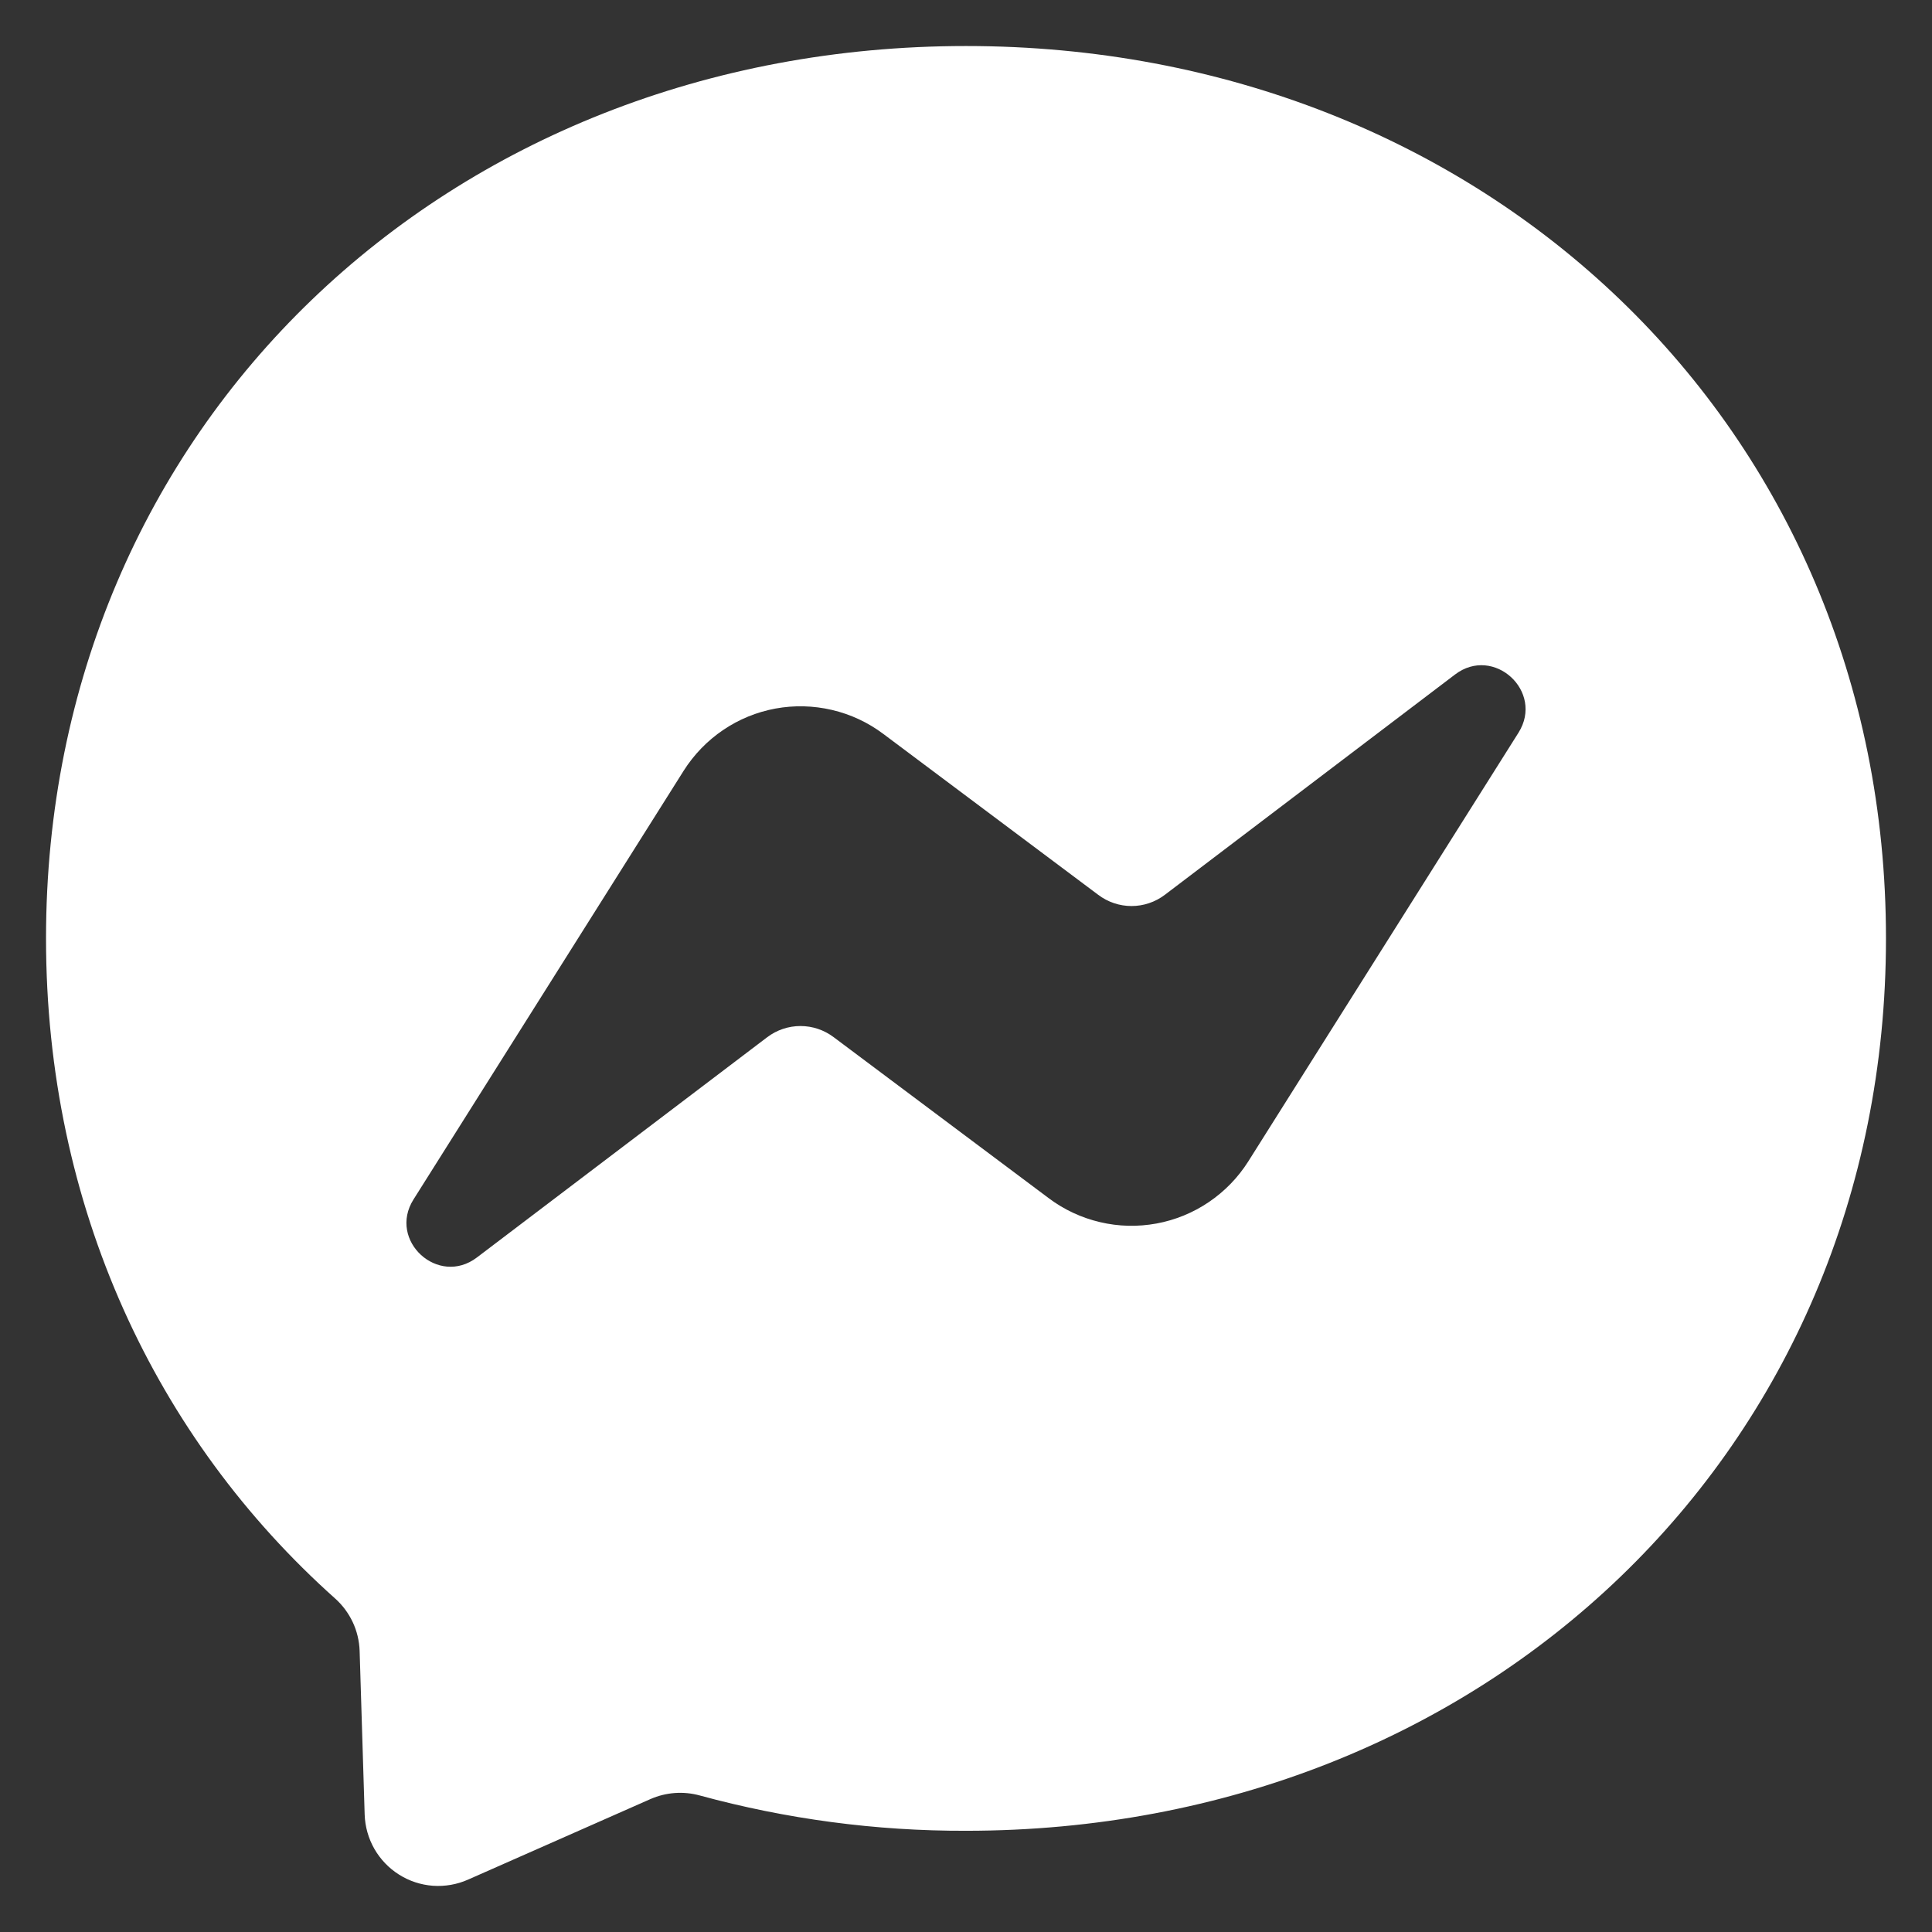 <svg width="28" height="28" viewBox="0 0 28 28" fill="none" xmlns="http://www.w3.org/2000/svg">
<rect x="0" y="0" width="28" height="28" fill="#333333" stroke="none"/>
<path d="M14 0.667C21.512 0.667 27.333 6.169 27.333 13.6C27.333 21.031 21.512 26.533 14 26.533C12.696 26.537 11.398 26.364 10.14 26.021C9.904 25.956 9.652 25.975 9.428 26.073L6.783 27.241C6.623 27.312 6.448 27.342 6.274 27.33C6.1 27.317 5.931 27.262 5.783 27.168C5.635 27.075 5.513 26.947 5.426 26.796C5.339 26.644 5.291 26.473 5.285 26.299L5.212 23.925C5.207 23.781 5.173 23.639 5.112 23.509C5.05 23.378 4.963 23.261 4.855 23.165C2.26 20.847 0.667 17.489 0.667 13.6C0.667 6.169 6.489 0.667 14 0.667ZM5.993 17.383C5.617 17.979 6.351 18.651 6.912 18.224L11.119 15.032C11.258 14.927 11.427 14.87 11.601 14.87C11.775 14.87 11.944 14.927 12.083 15.032L15.199 17.365C15.42 17.531 15.673 17.649 15.942 17.712C16.211 17.776 16.49 17.782 16.762 17.732C17.033 17.682 17.292 17.576 17.52 17.421C17.749 17.266 17.943 17.066 18.091 16.832L22.007 10.619C22.383 10.021 21.649 9.349 21.088 9.775L16.881 12.969C16.742 13.074 16.573 13.131 16.399 13.131C16.225 13.131 16.056 13.074 15.917 12.969L12.801 10.636C12.58 10.47 12.327 10.352 12.058 10.289C11.789 10.226 11.51 10.219 11.238 10.269C10.967 10.319 10.708 10.425 10.48 10.58C10.251 10.735 10.057 10.936 9.909 11.169L5.993 17.383Z" fill="white"/>
</svg>
